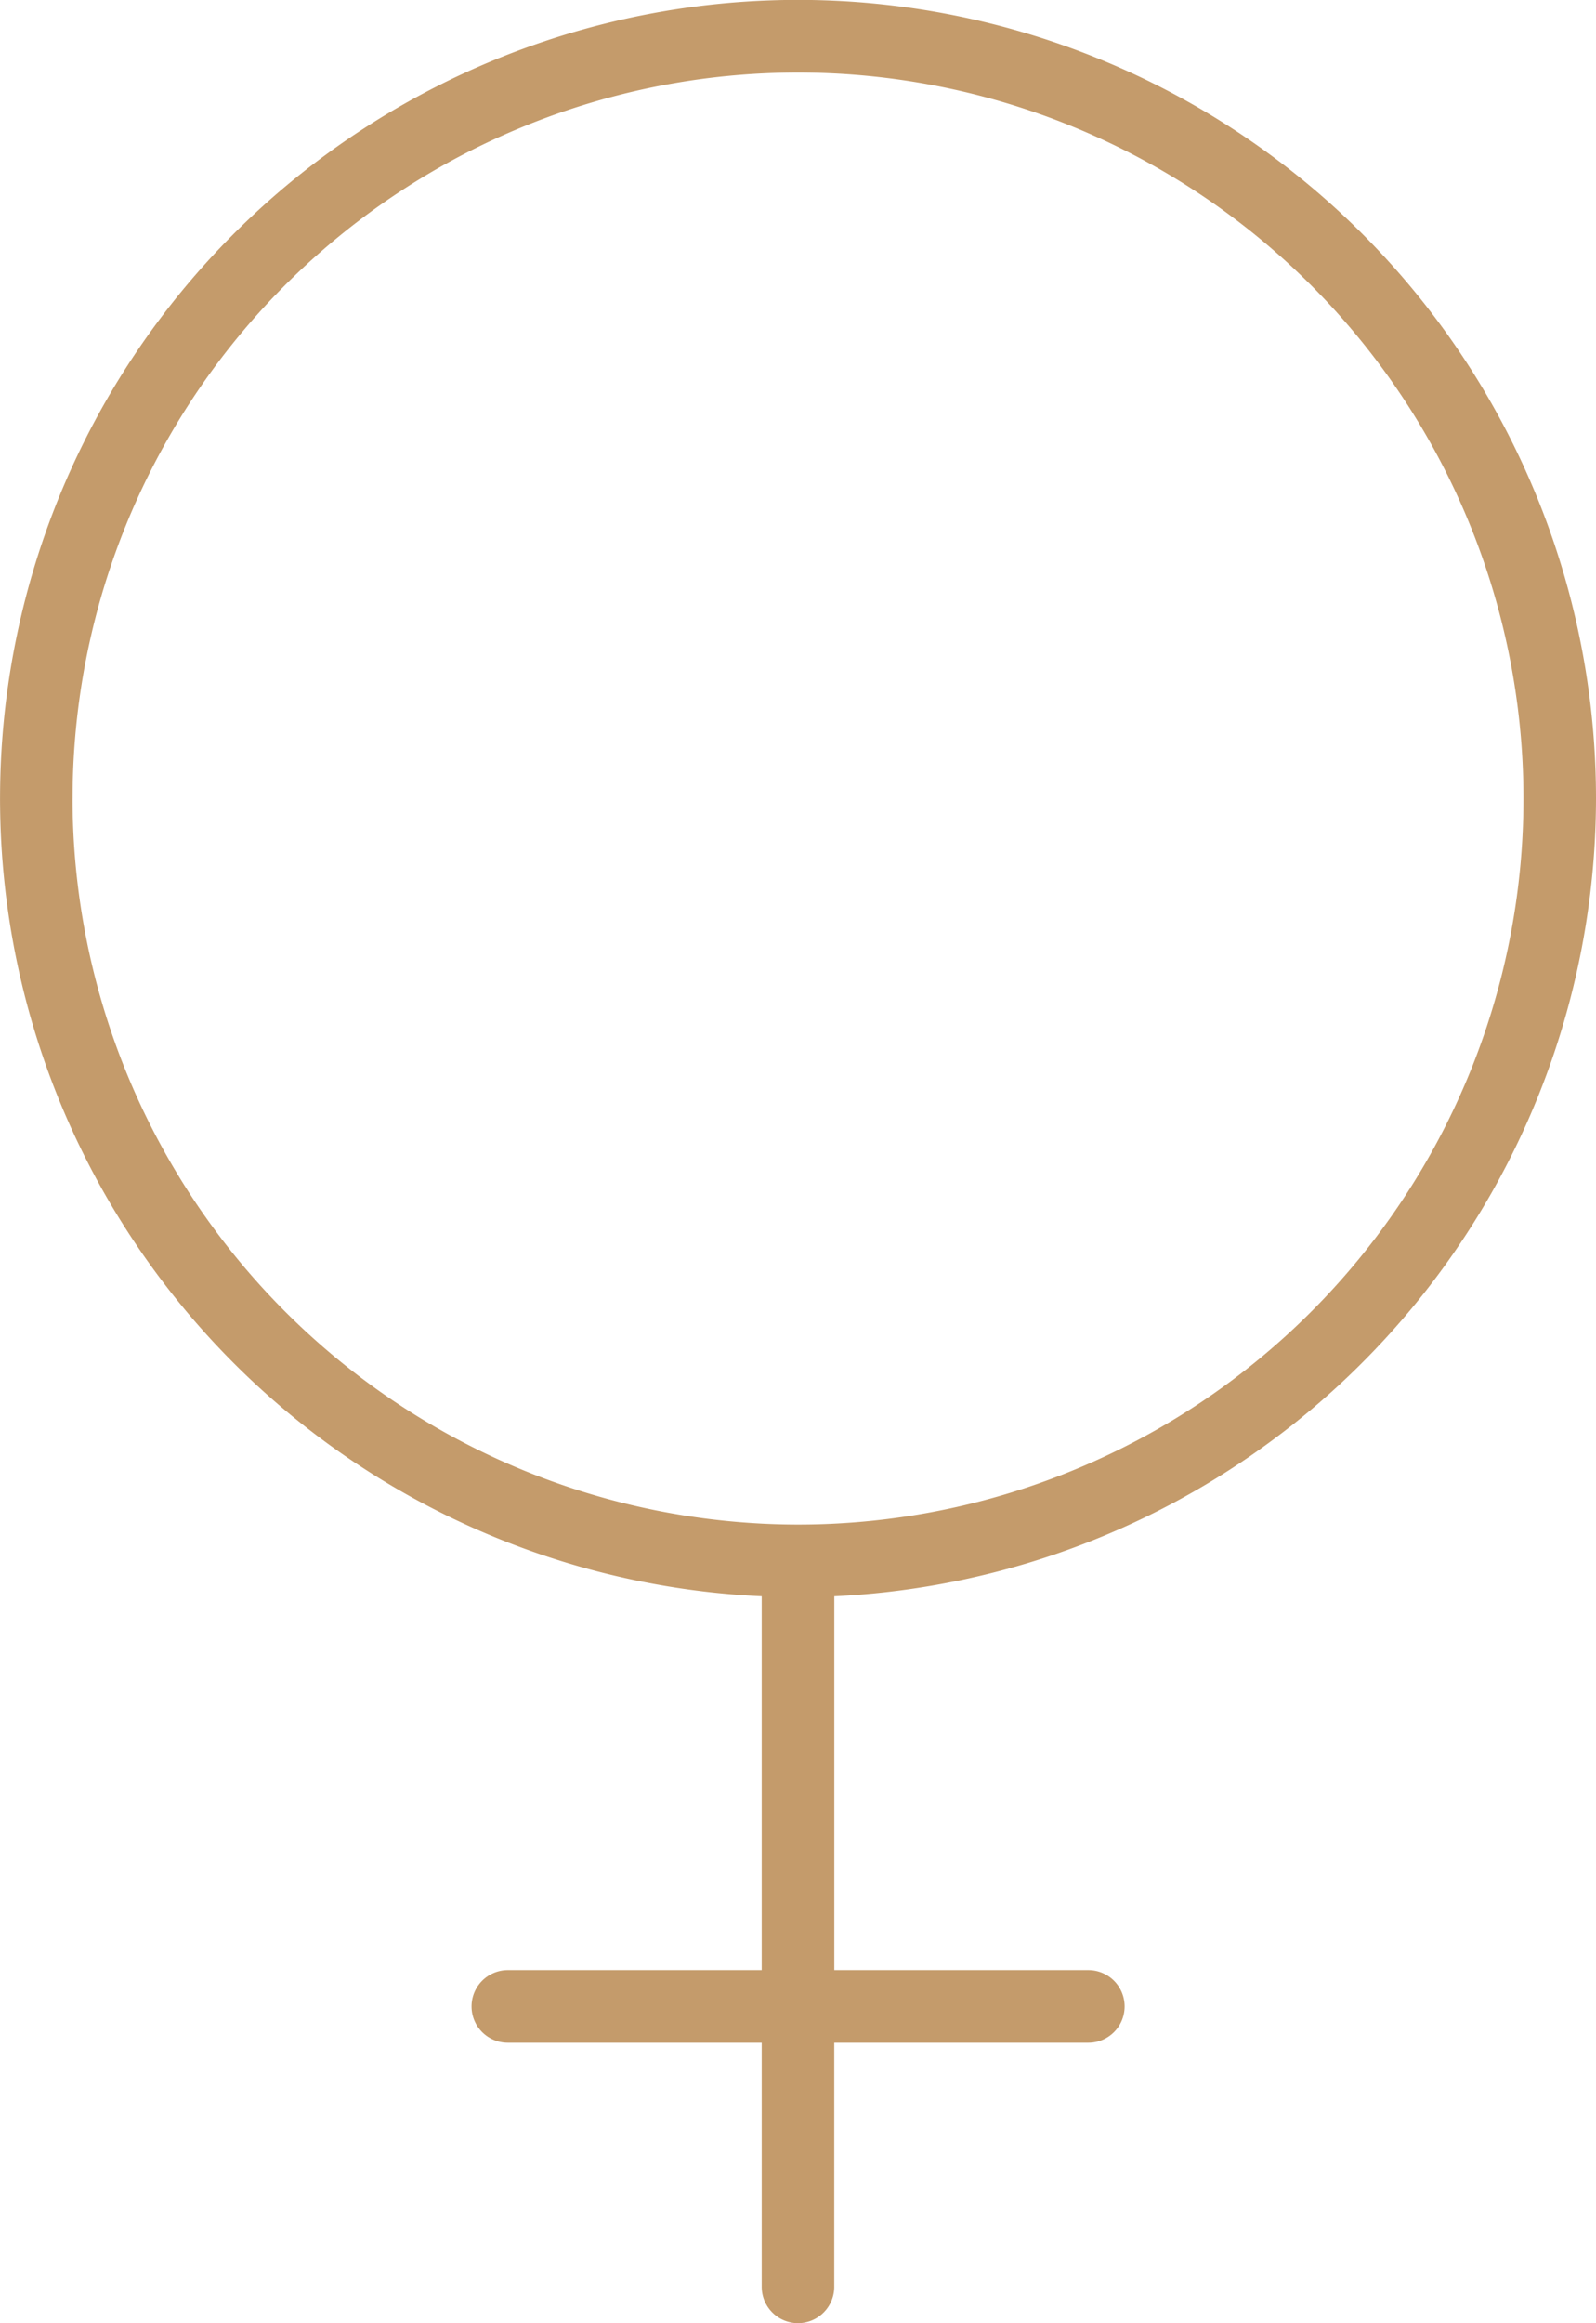 <svg xmlns="http://www.w3.org/2000/svg" width="37.541" height="54.604" viewBox="0 0 37.541 54.604">
  <path id="Female_2_" d="M47.541,18.769A18.77,18.77,0,1,0,27.917,37.518v8.788H21.945a.853.853,0,1,0,0,1.706h5.972v5.739a.853.853,0,0,0,1.706,0V48.012H35.6a.853.853,0,1,0,0-1.706H29.624V37.518A18.792,18.792,0,0,0,47.541,18.769Zm-35.834,0A17.064,17.064,0,1,1,28.77,35.833,17.082,17.082,0,0,1,11.706,18.769Z" transform="translate(-10 0)" fill="#c49b6b"/>
</svg>
